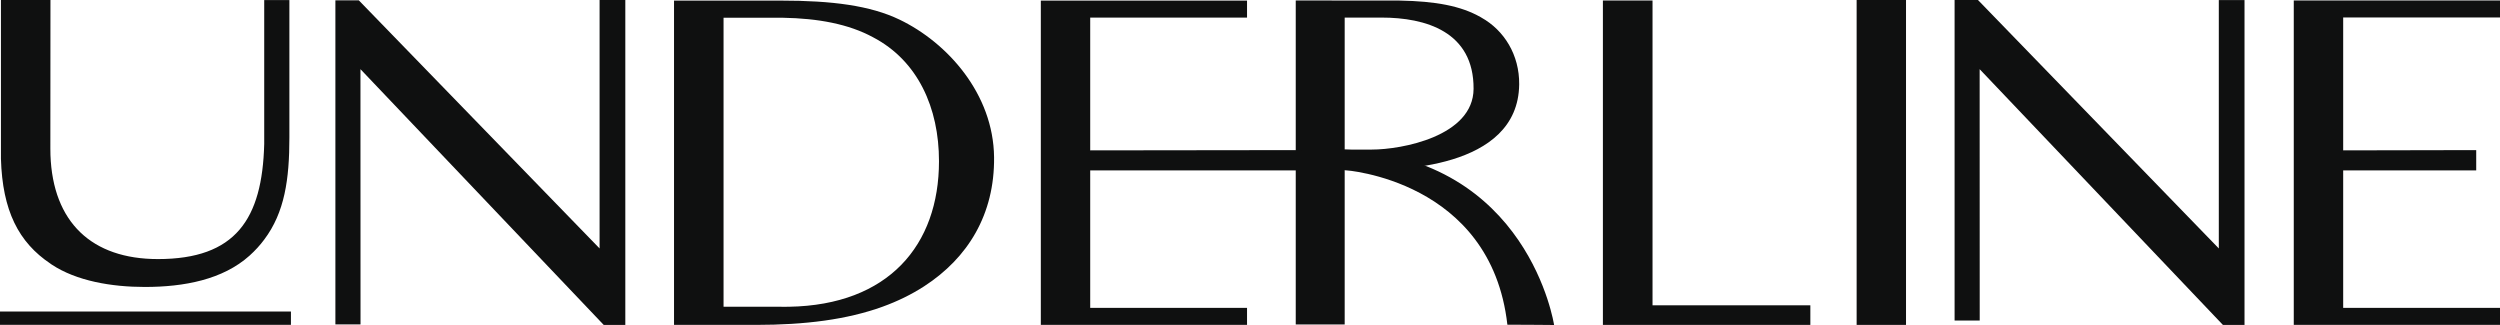 <svg width="300" height="39" viewBox="0 0 300 39" fill="none" xmlns="http://www.w3.org/2000/svg">
<g clip-path="url(#clip0_88_547)">
<path d="M71.95 0V29.814L43.053 0.036H40.247V38.928H43.263L43.255 8.308H43.263L72.448 38.992H75.038V0H71.95Z" fill="#0F1010"/>
<path d="M266.257 0.004V29.814L237.356 0H234.551V38.462H237.566L237.558 8.308H237.566L266.751 38.992H269.342V0.004H266.253H266.257Z" fill="#0F1010"/>
<path d="M182.302 10.125C182.338 6.595 180.508 3.642 177.764 2.11C177.732 2.094 177.695 2.07 177.663 2.05C175.291 0.706 172.283 0.148 167.956 0.068C167.567 0.064 155.489 0.056 155.489 0.056V38.932H161.362V20.415H163.75C167.227 20.415 182.192 20.415 182.302 10.125ZM164.637 17.951H161.362V2.11H165.795C171.045 2.11 176.869 3.775 176.829 10.663C176.796 16.363 168.179 17.948 164.633 17.948L164.637 17.951Z" fill="#0F1010"/>
<path d="M222.796 0V38.988H228.722V0H222.796Z" fill="#0F1010"/>
<path d="M107.955 2.359C104.442 0.666 99.856 0.072 93.715 0.072H80.883V38.988H90.712C96.617 38.988 101.637 38.35 105.907 36.806C107.7 36.156 109.364 35.346 110.898 34.355C116.148 30.953 119.362 25.73 119.289 18.866C119.208 11.264 113.691 5.119 107.955 2.359ZM94.691 36.806C94.508 36.818 94.314 36.818 94.124 36.818C93.885 36.818 93.654 36.818 93.428 36.806H86.826V2.13C86.826 2.13 93.666 2.126 93.954 2.13C98.164 2.206 101.827 2.876 104.766 4.473C110.153 7.289 112.679 12.945 112.679 19.34C112.679 29.449 106.595 36.601 94.695 36.81L94.691 36.806Z" fill="#0F1010"/>
<path d="M149.644 2.11V0.072H124.899V38.988H130.825H149.644V36.946H130.825V20.451H156.124V18.012L130.825 18.044V2.11H149.644Z" fill="#0F1010"/>
<path d="M281.182 2.094V18.044L297.146 18.012V20.451H281.182V36.946H300V38.988H275.252V0.052H300V2.094H281.182Z" fill="#0F1010"/>
<path d="M198.303 36.637V0.072V0.06H192.348V38.988H217.242V36.637H198.303Z" fill="#0F1010"/>
<path d="M161.362 20.415C161.362 20.415 178.918 21.558 180.885 38.964C182.848 38.964 186.491 39 186.491 39C186.491 39 183.463 18.89 161.362 17.952C160.051 18.164 161.362 20.415 161.362 20.415Z" fill="#0F1010"/>
<path d="M34.726 0V16.519C34.726 21.49 34.168 25.485 31.706 28.751C31.209 29.424 30.622 30.066 29.946 30.676C26.736 33.556 22.093 34.435 17.381 34.435C13.418 34.435 9.184 33.729 6.181 31.731C6.14 31.703 6.1 31.671 6.06 31.643C2.23 29.076 0.291 25.285 0.113 19.051V0H6.055L6.043 17.811C6.043 18.08 6.051 18.345 6.055 18.605C6.343 26.677 11.014 31.089 18.948 31.089C28.27 31.089 31.472 26.312 31.706 17.286C31.715 16.921 31.706 0.004 31.706 0.004H34.726V0Z" fill="#0F1010"/>
<path d="M34.912 37.383H0V38.98H34.912V37.383Z" fill="#0F1010"/>
</g>
<defs>
<clipPath id="clip0_88_547">
<rect width="300" height="39" fill="white"/>
</clipPath>
</defs>
</svg>
